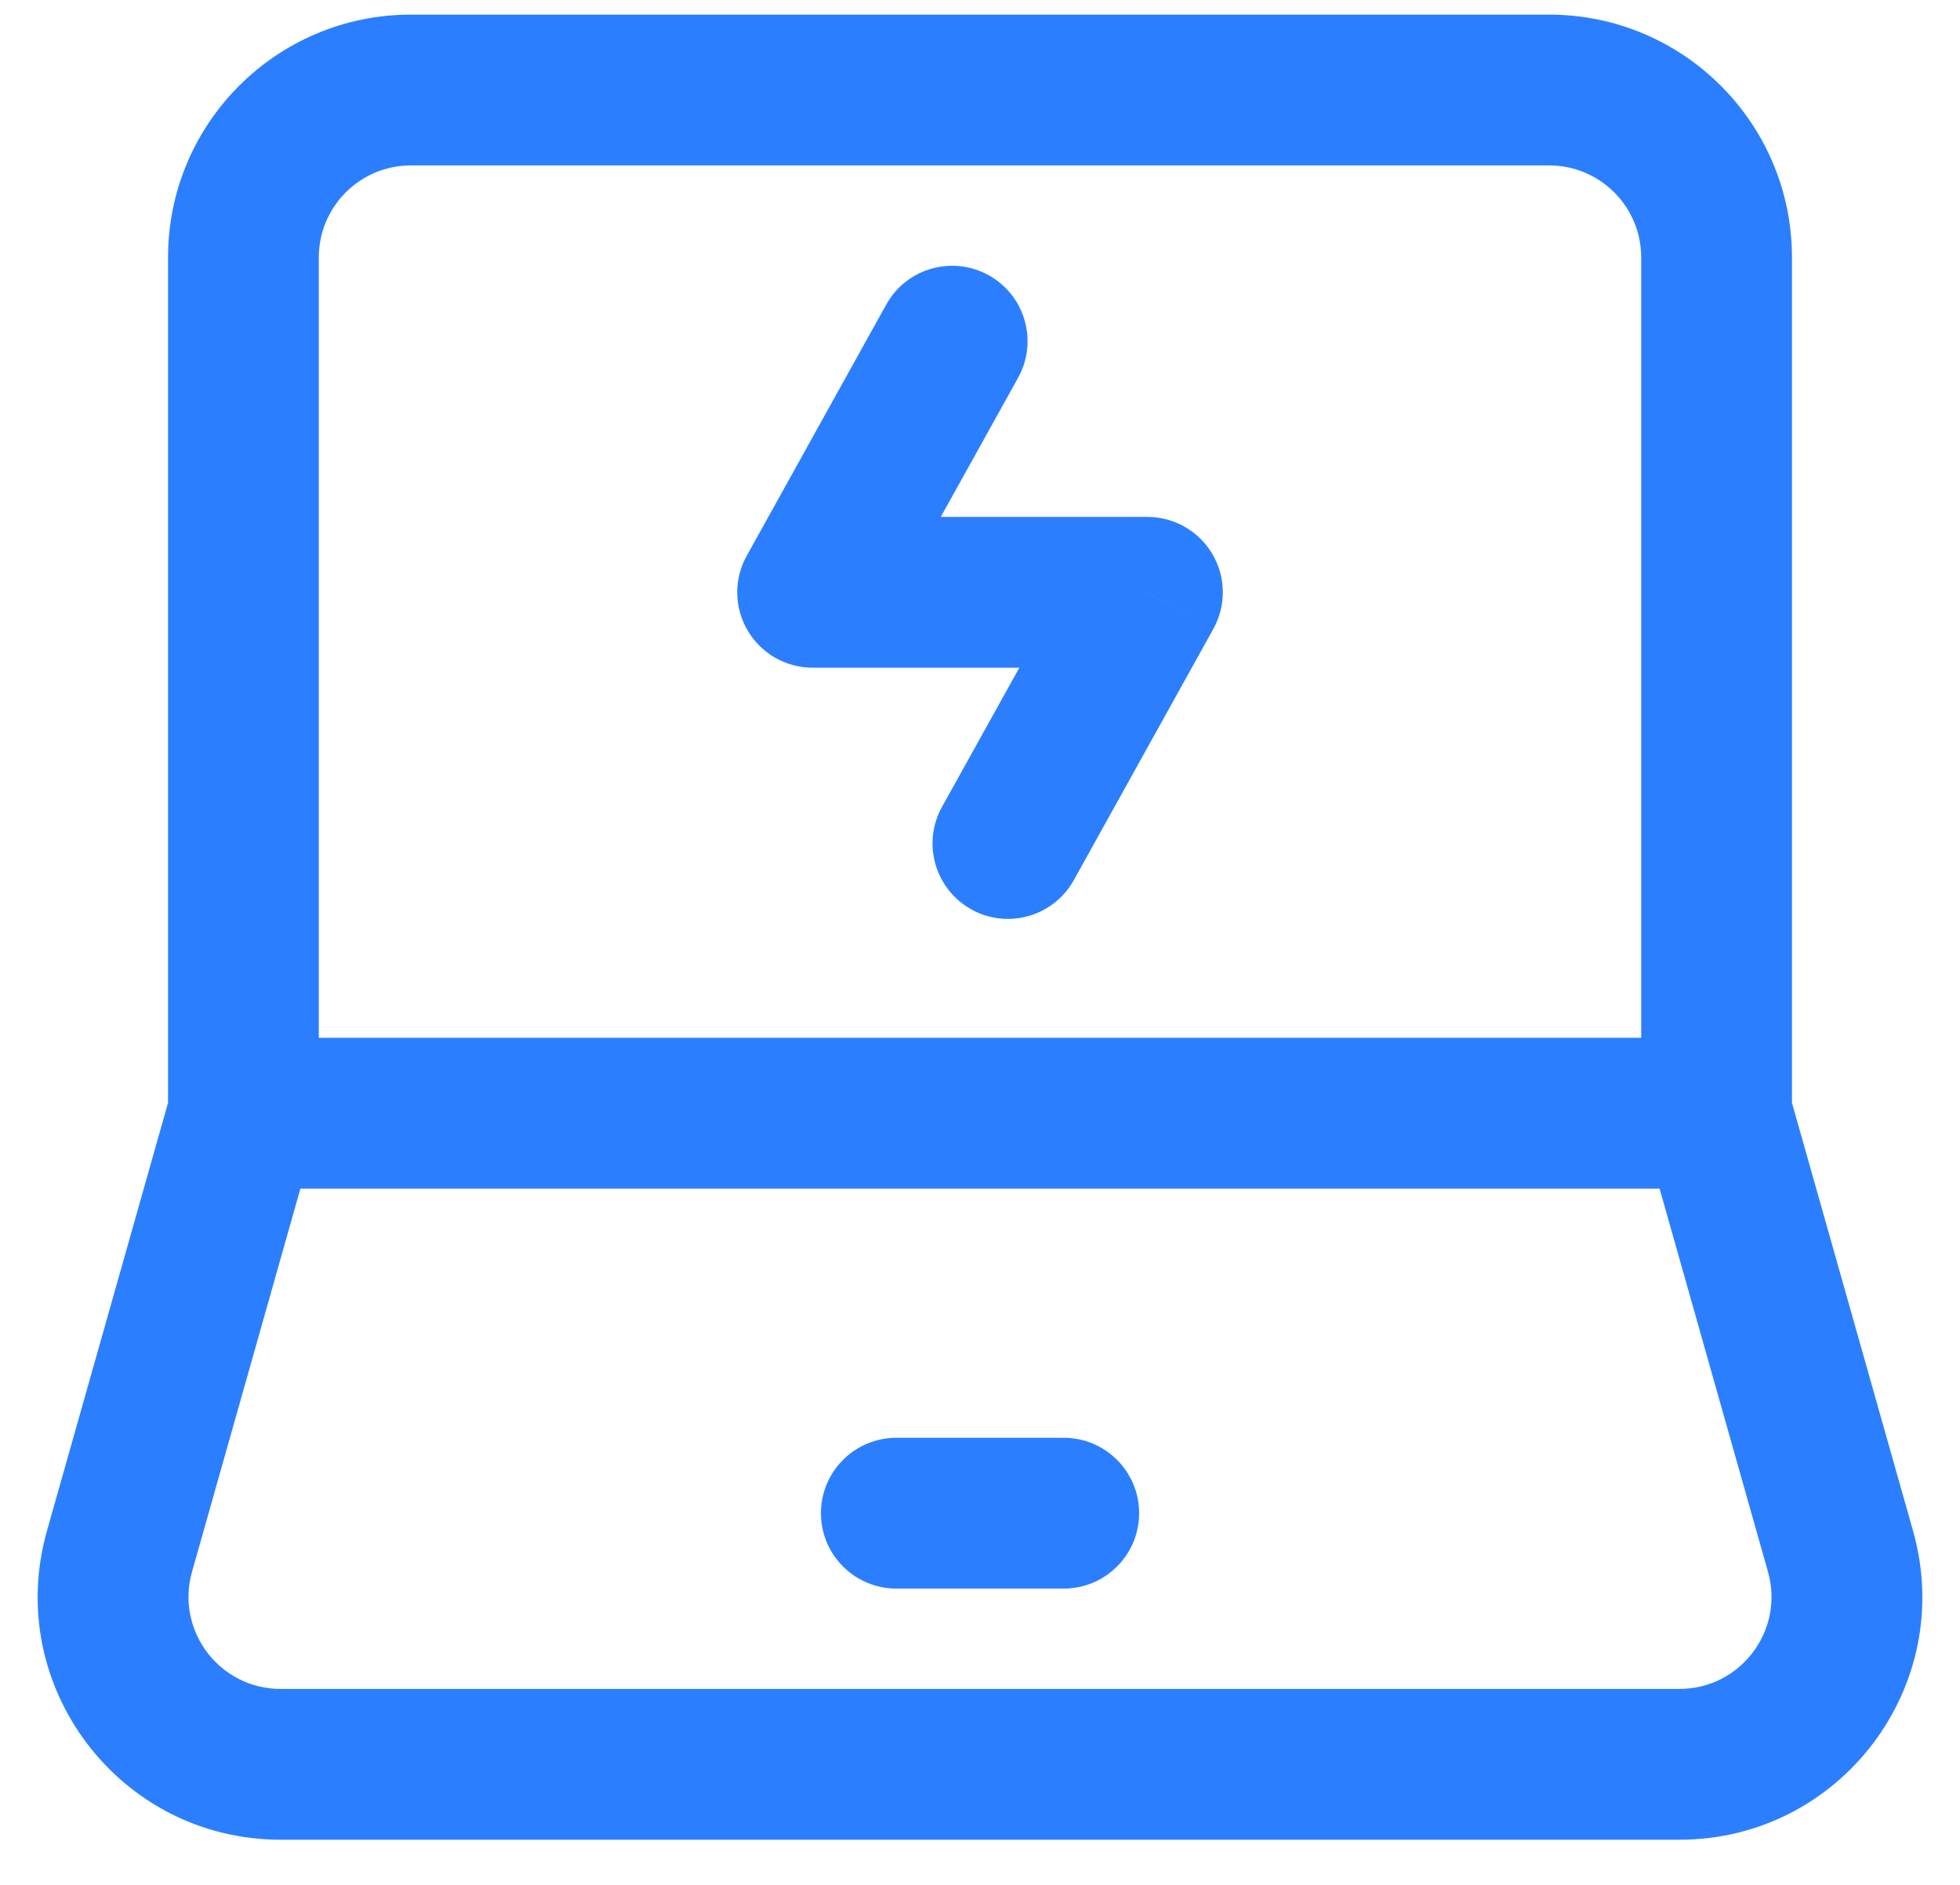 <svg xmlns="http://www.w3.org/2000/svg" width="26" height="25" viewBox="0 0 26 25" fill="none"><path id="Vector" d="M1.585 20.576L0.623 20.304L0.623 20.304L1.585 20.576ZM24.415 20.576L23.453 20.848L23.453 20.848L24.415 20.576ZM13.505 5.011C13.773 4.528 13.599 3.919 13.116 3.651C12.633 3.383 12.024 3.557 11.756 4.04L13.505 5.011ZM10.78 7.856L9.906 7.371C9.733 7.68 9.738 8.058 9.918 8.363C10.098 8.669 10.425 8.856 10.78 8.856V7.856ZM15.221 7.856L16.095 8.342C16.267 8.032 16.263 7.654 16.083 7.349C15.903 7.044 15.575 6.856 15.221 6.856V7.856ZM12.496 10.702C12.228 11.184 12.402 11.793 12.885 12.062C13.368 12.33 13.976 12.156 14.245 11.673L12.496 10.702ZM11.89 19.07C11.338 19.07 10.89 19.518 10.89 20.07C10.89 20.622 11.338 21.07 11.89 21.07V19.07ZM14.111 21.07C14.663 21.07 15.111 20.622 15.111 20.07C15.111 19.518 14.663 19.07 14.111 19.07V21.07ZM4.229 14.765V3.415H2.229V14.765H4.229ZM4.229 3.415C4.229 2.741 4.775 2.194 5.45 2.194V0.194C3.671 0.194 2.229 1.636 2.229 3.415H4.229ZM5.45 2.194H20.55V0.194H5.45V2.194ZM20.55 2.194C21.225 2.194 21.771 2.741 21.771 3.415H23.771C23.771 1.636 22.329 0.194 20.55 0.194V2.194ZM21.771 3.415V14.765H23.771V3.415H21.771ZM3.229 15.765H22.771V13.765H3.229V15.765ZM2.267 14.493L0.623 20.304L2.547 20.848L4.191 15.037L2.267 14.493ZM0.623 20.304C0.041 22.36 1.586 24.401 3.722 24.401V22.401C2.912 22.401 2.327 21.627 2.547 20.848L0.623 20.304ZM3.722 24.401H22.278V22.401H3.722V24.401ZM22.278 24.401C24.414 24.401 25.959 22.36 25.377 20.304L23.453 20.848C23.673 21.627 23.088 22.401 22.278 22.401V24.401ZM25.377 20.304L23.733 14.493L21.809 15.037L23.453 20.848L25.377 20.304ZM11.756 4.04L9.906 7.371L11.654 8.342L13.505 5.011L11.756 4.04ZM10.78 8.856H15.221V6.856H10.78V8.856ZM14.347 7.371L12.496 10.702L14.245 11.673L16.095 8.342L14.347 7.371ZM11.89 21.07H14.111V19.07H11.89V21.07Z" fill="#2B7FFF"></path></svg>